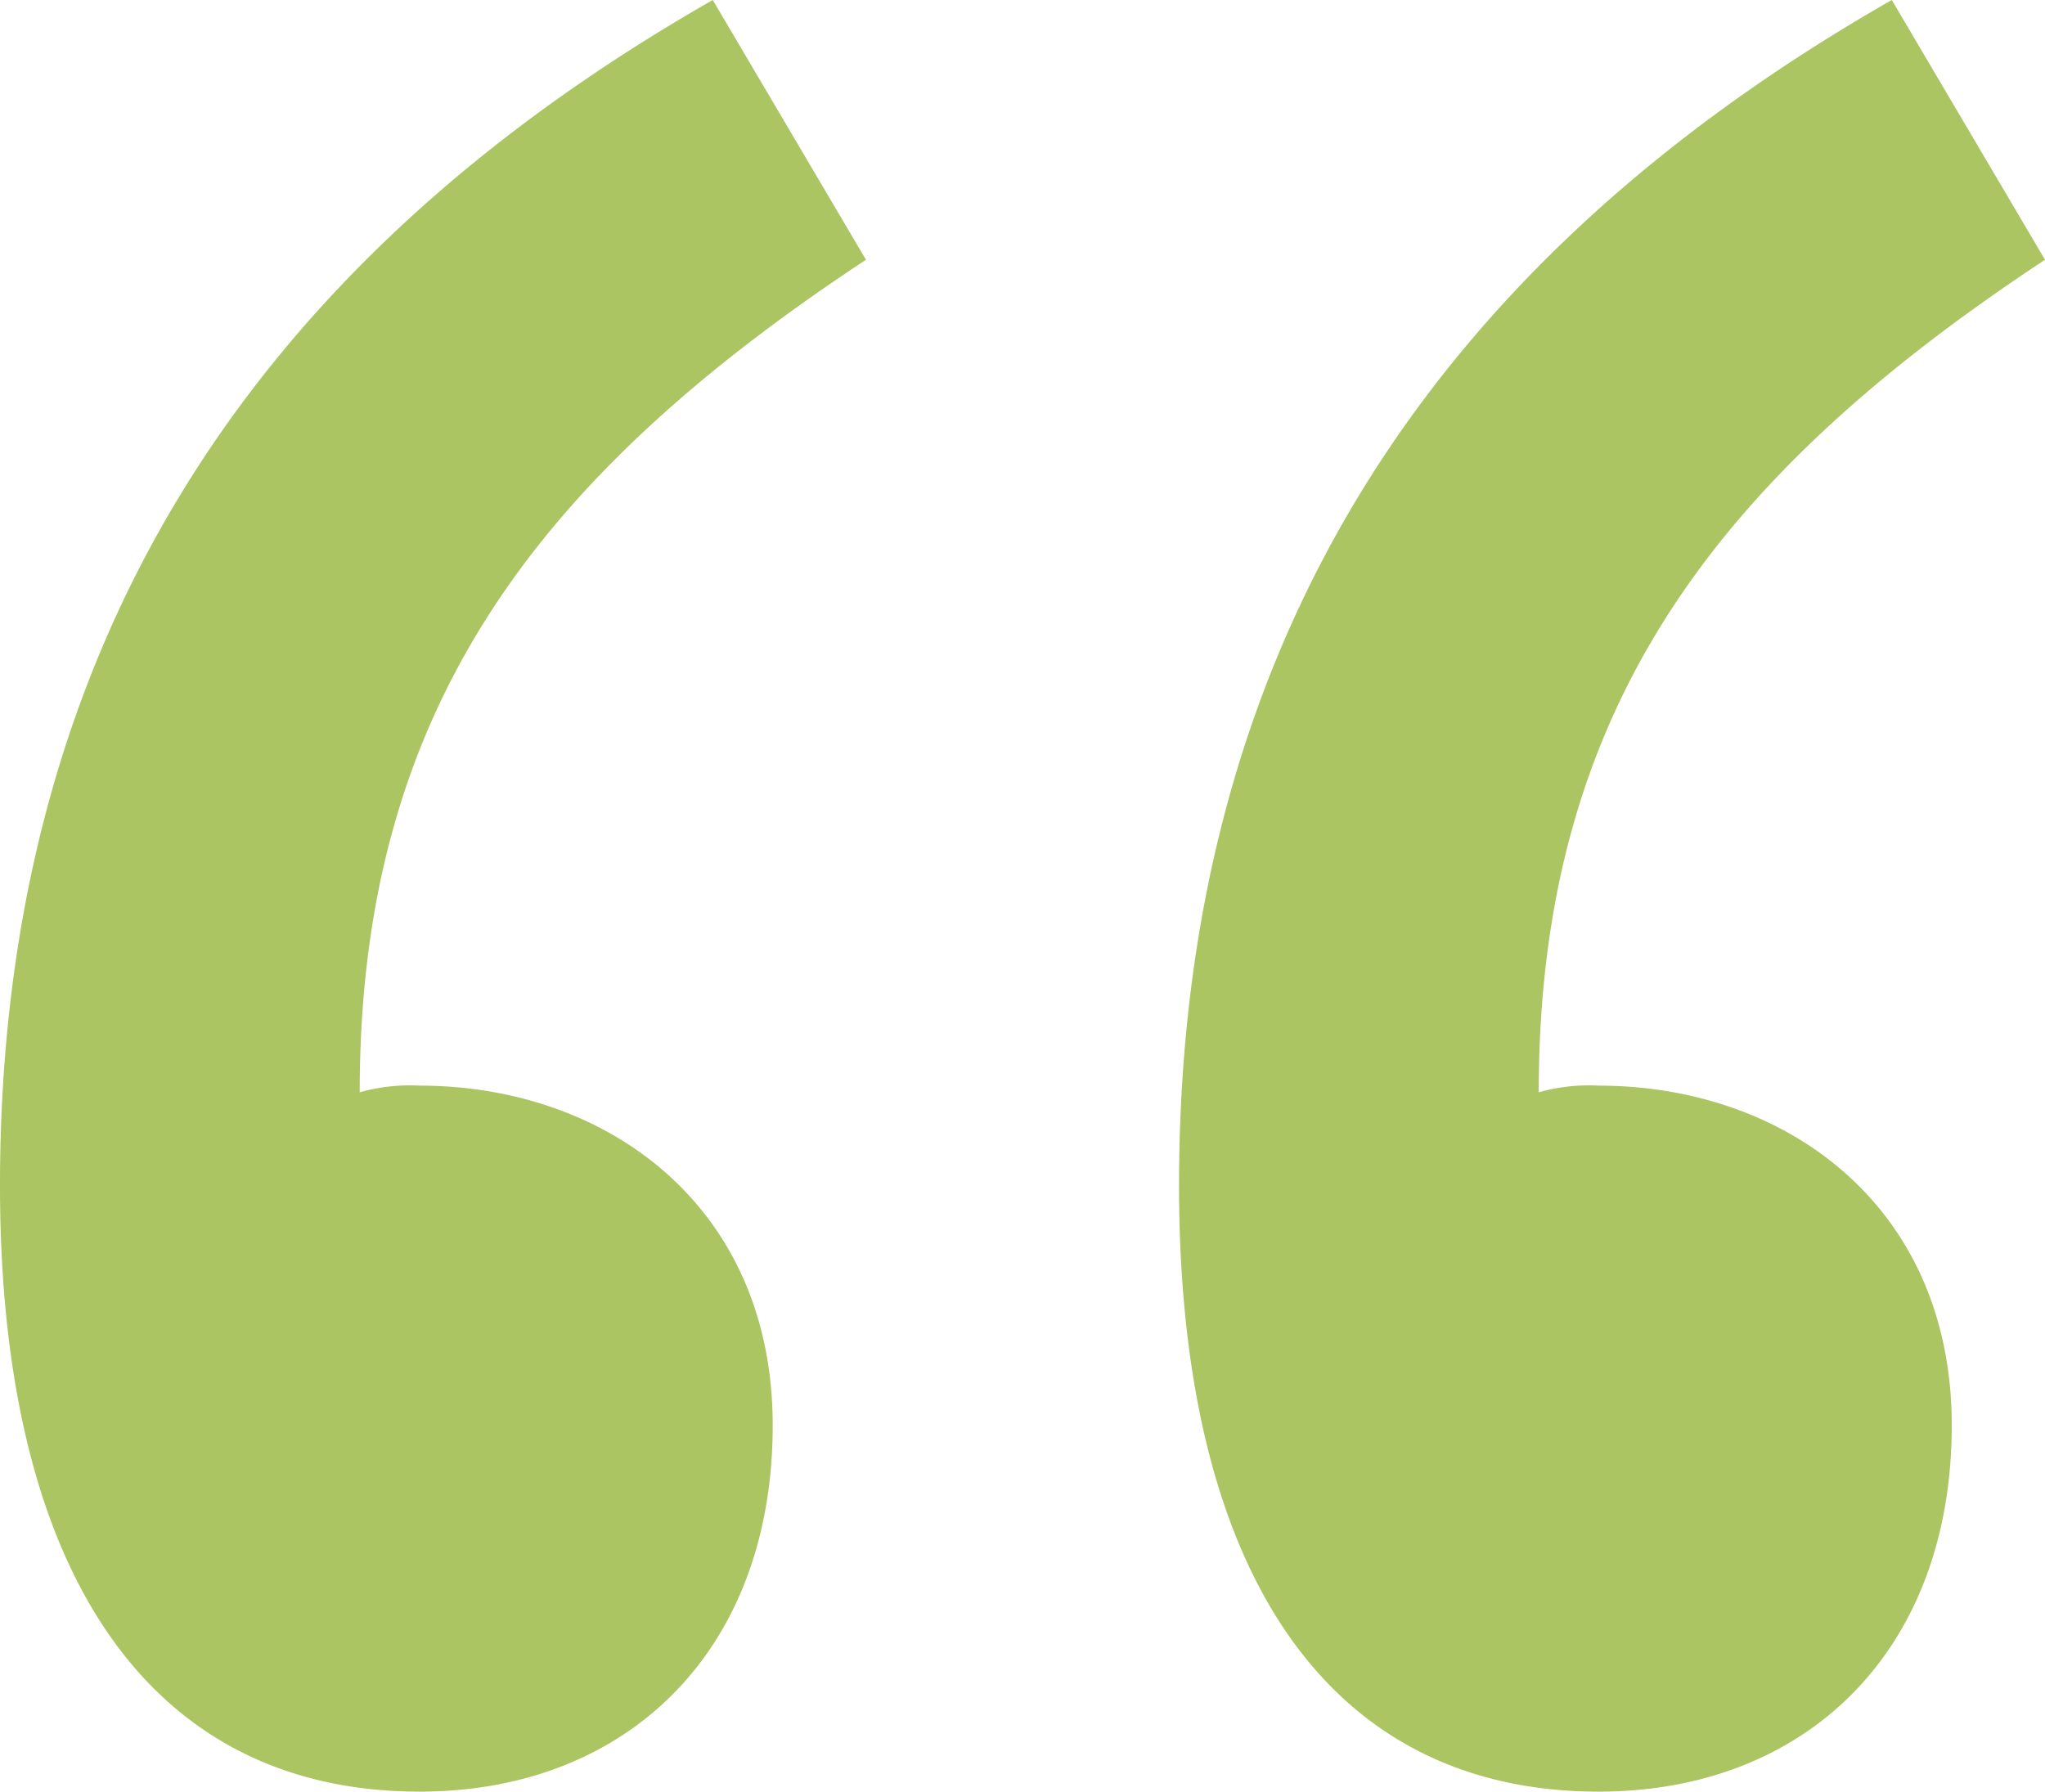 <svg xmlns="http://www.w3.org/2000/svg" width="49.12" height="43.04" viewBox="0 0 49.12 43.04"><path d="M19.2,95.68c4.96,0,8.48-3.36,8.48-8.8,0-5.28-4-8.16-8.48-8.16a4.43,4.43,0,0,0-1.44.16c0-9.12,4.16-14.72,12.16-20l-3.68-6.24C15.04,59.04,9.12,68.32,9.12,81.12,9.12,90.56,12.8,95.68,19.2,95.68Zm28.32,0c4.96,0,8.48-3.36,8.48-8.8,0-5.28-4-8.16-8.48-8.16a4.43,4.43,0,0,0-1.44.16c0-9.12,4.16-14.72,12.16-20l-3.68-6.24c-11.2,6.4-17.12,15.68-17.12,28.48C37.44,90.56,41.12,95.68,47.52,95.68Z" transform="translate(-9.12 -52.64)" fill="#aac561"/></svg>